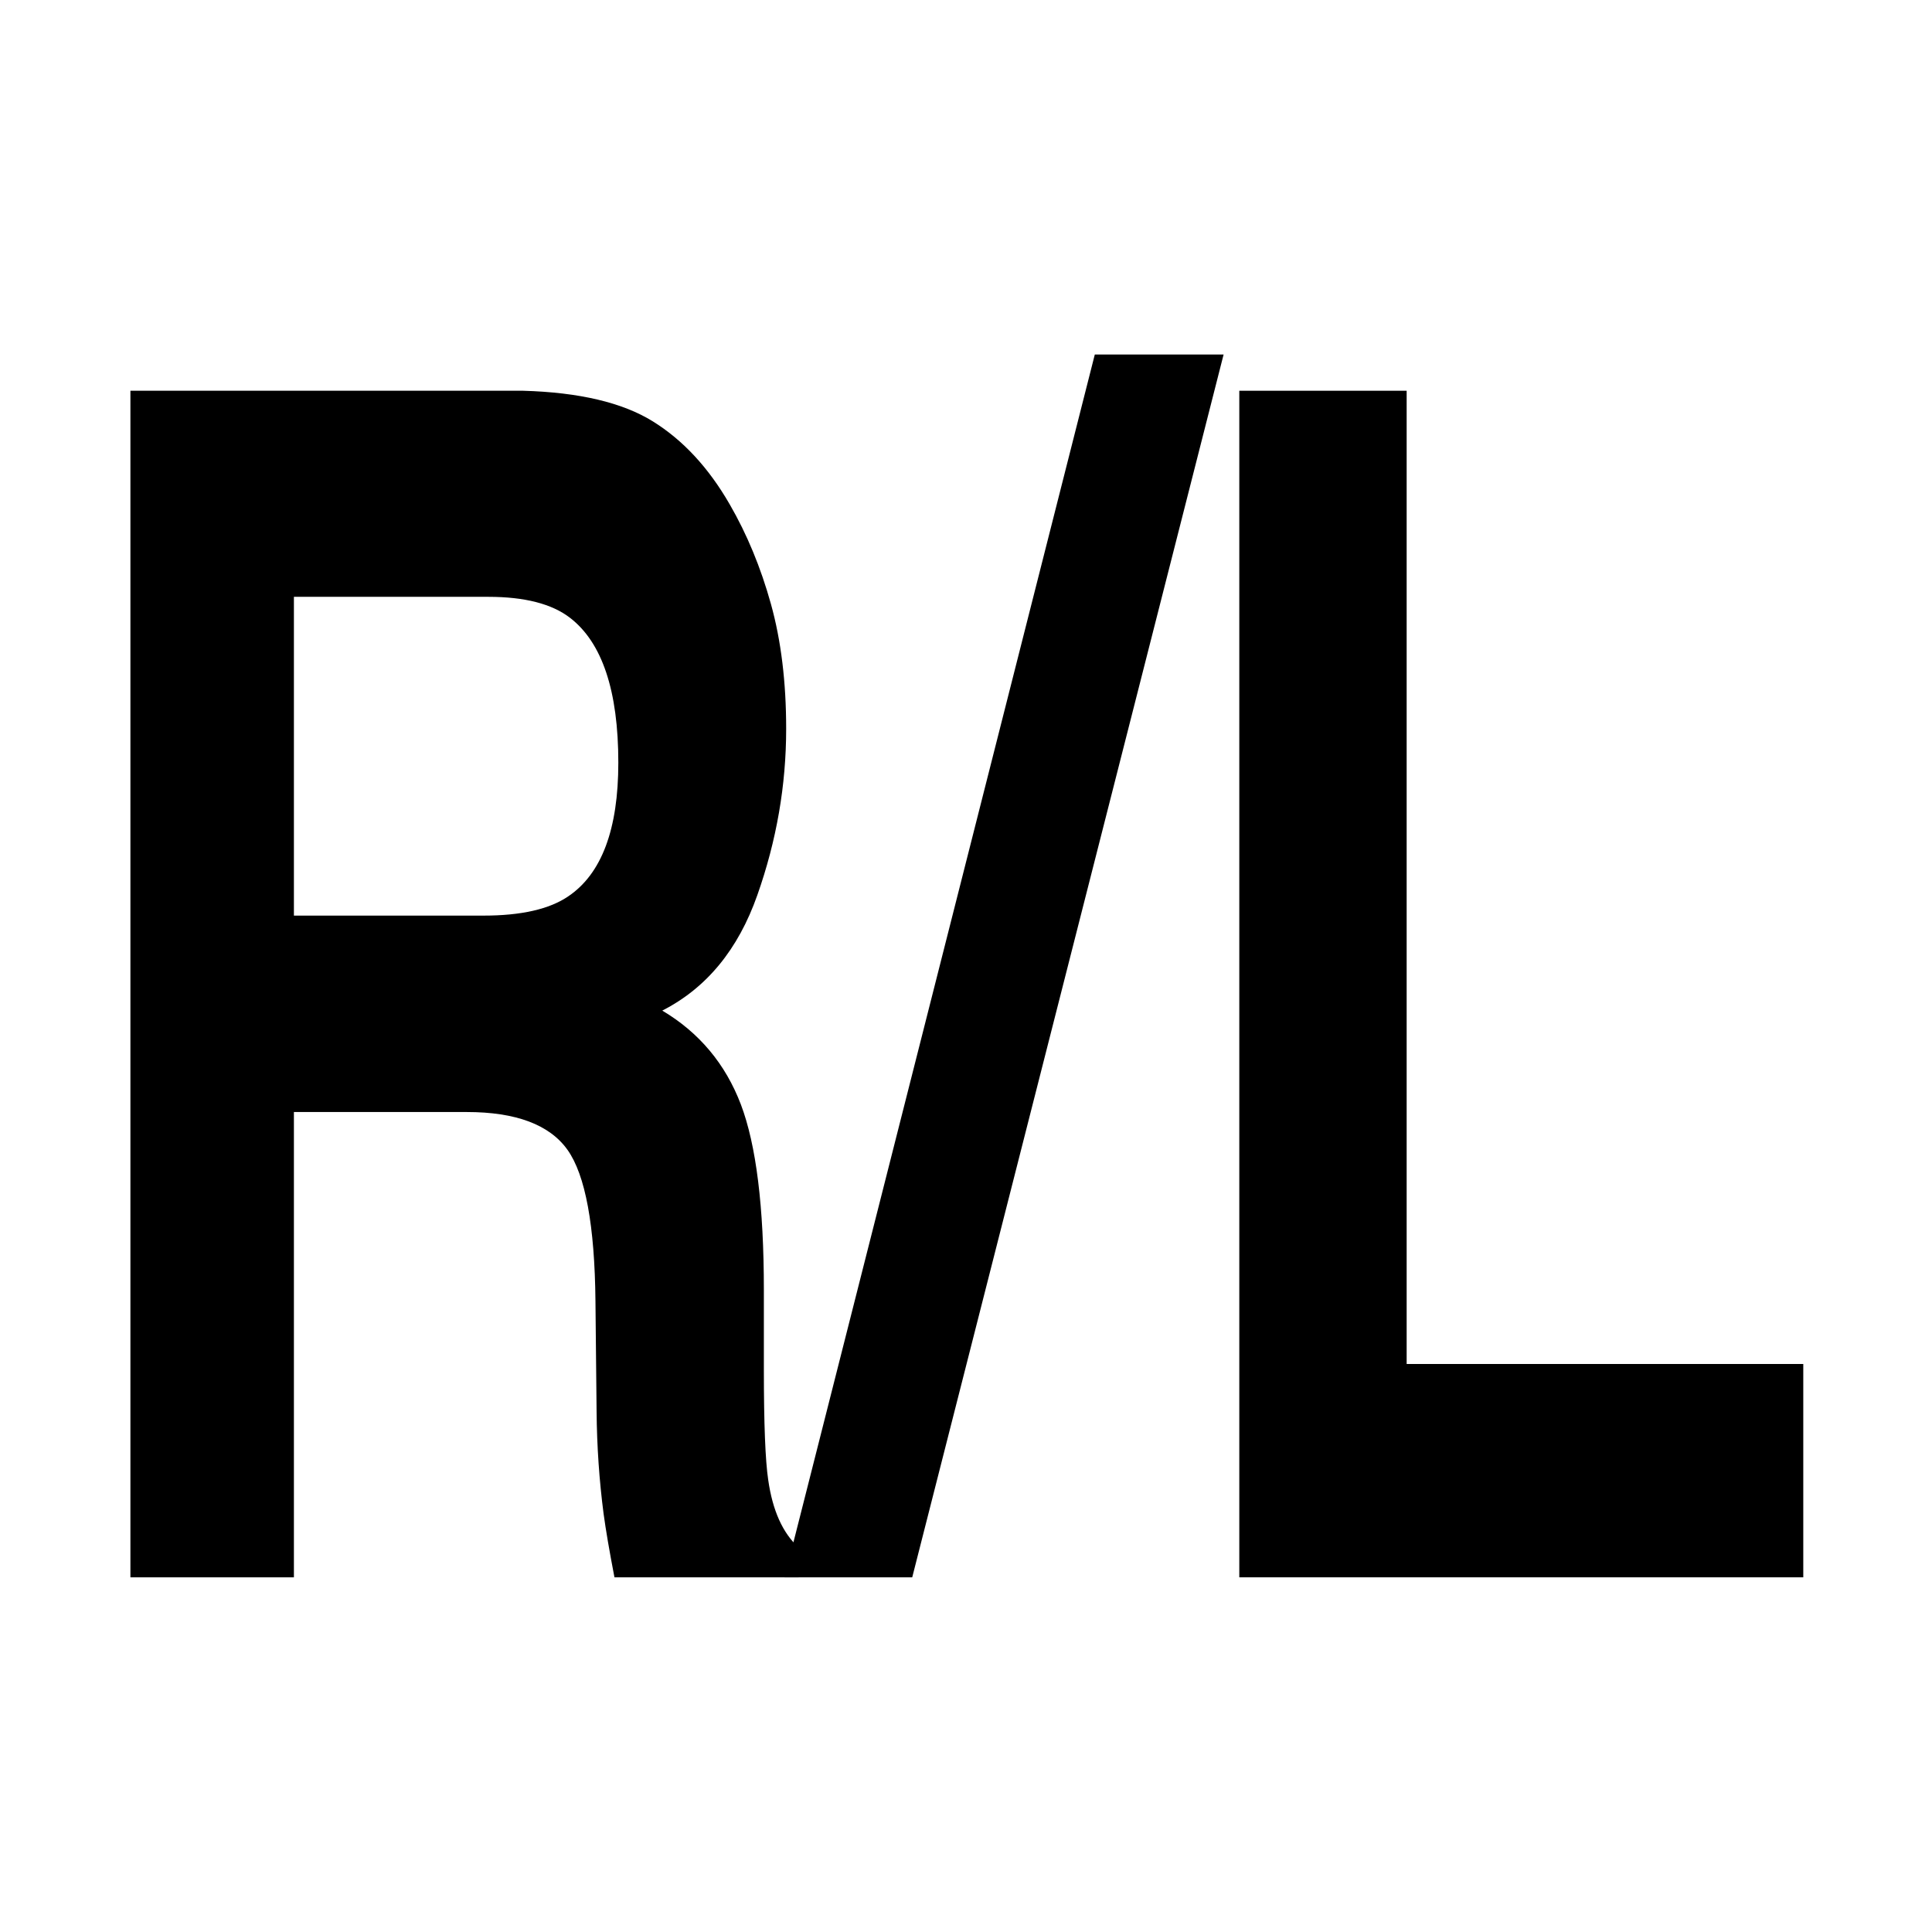 <?xml version="1.0" encoding="UTF-8" standalone="no"?>
<!DOCTYPE svg PUBLIC "-//W3C//DTD SVG 1.1//EN" "http://www.w3.org/Graphics/SVG/1.1/DTD/svg11.dtd">
<svg height="100%" stroke-miterlimit="10" style="fill-rule:nonzero;clip-rule:evenodd;stroke-linecap:round;stroke-linejoin:round;" version="1.1" viewBox="0 0 24 24" width="100%" xml:space="preserve" xmlns="http://www.w3.org/2000/svg" xmlns:vectornator="http://vectornator.io" xmlns:xlink="http://www.w3.org/1999/xlink">
<g id="Ebene-1" vectornator:layerName="Ebene 1">
<g opacity="1">
<path d="M5.798 13.814L3.651 13.814L3.651 19.594L1.62 19.594L1.62 4.854L6.499 4.854C7.197 4.874 7.733 5.001 8.109 5.234C8.485 5.467 8.803 5.811 9.064 6.264C9.28 6.637 9.451 7.051 9.577 7.504C9.703 7.957 9.766 8.474 9.766 9.054C9.766 9.754 9.647 10.442 9.408 11.119C9.17 11.796 8.776 12.274 8.227 12.554C8.686 12.827 9.011 13.216 9.203 13.719C9.394 14.222 9.489 14.991 9.489 16.024L9.489 17.014C9.489 17.687 9.507 18.144 9.543 18.384C9.597 18.764 9.723 19.044 9.921 19.224L9.921 19.594L7.633 19.594C7.57 19.267 7.525 19.004 7.498 18.804C7.444 18.39 7.415 17.967 7.411 17.534L7.397 16.164C7.388 15.224 7.272 14.597 7.05 14.284C6.827 13.971 6.409 13.814 5.798 13.814ZM7.06 11.134C7.474 10.854 7.681 10.301 7.681 9.474C7.681 8.581 7.48 7.981 7.08 7.674C6.855 7.501 6.517 7.414 6.067 7.414L3.651 7.414L3.651 11.374L6.007 11.374C6.475 11.374 6.826 11.294 7.06 11.134Z" fill="#000000" fill-rule="nonzero" opacity="1" stroke="none"/>
<path d="M9.746 19.594L13.6 4.404L15.2 4.404L11.332 19.594L9.746 19.594Z" fill="#000000" fill-rule="nonzero" opacity="1" stroke="none"/>
<path d="M15.395 4.854L17.474 4.854L17.474 16.944L22.401 16.944L22.401 19.594L15.395 19.594L15.395 4.854Z" fill="#000000" fill-rule="nonzero" opacity="1" stroke="none"/>
</g>
</g>
</svg>
